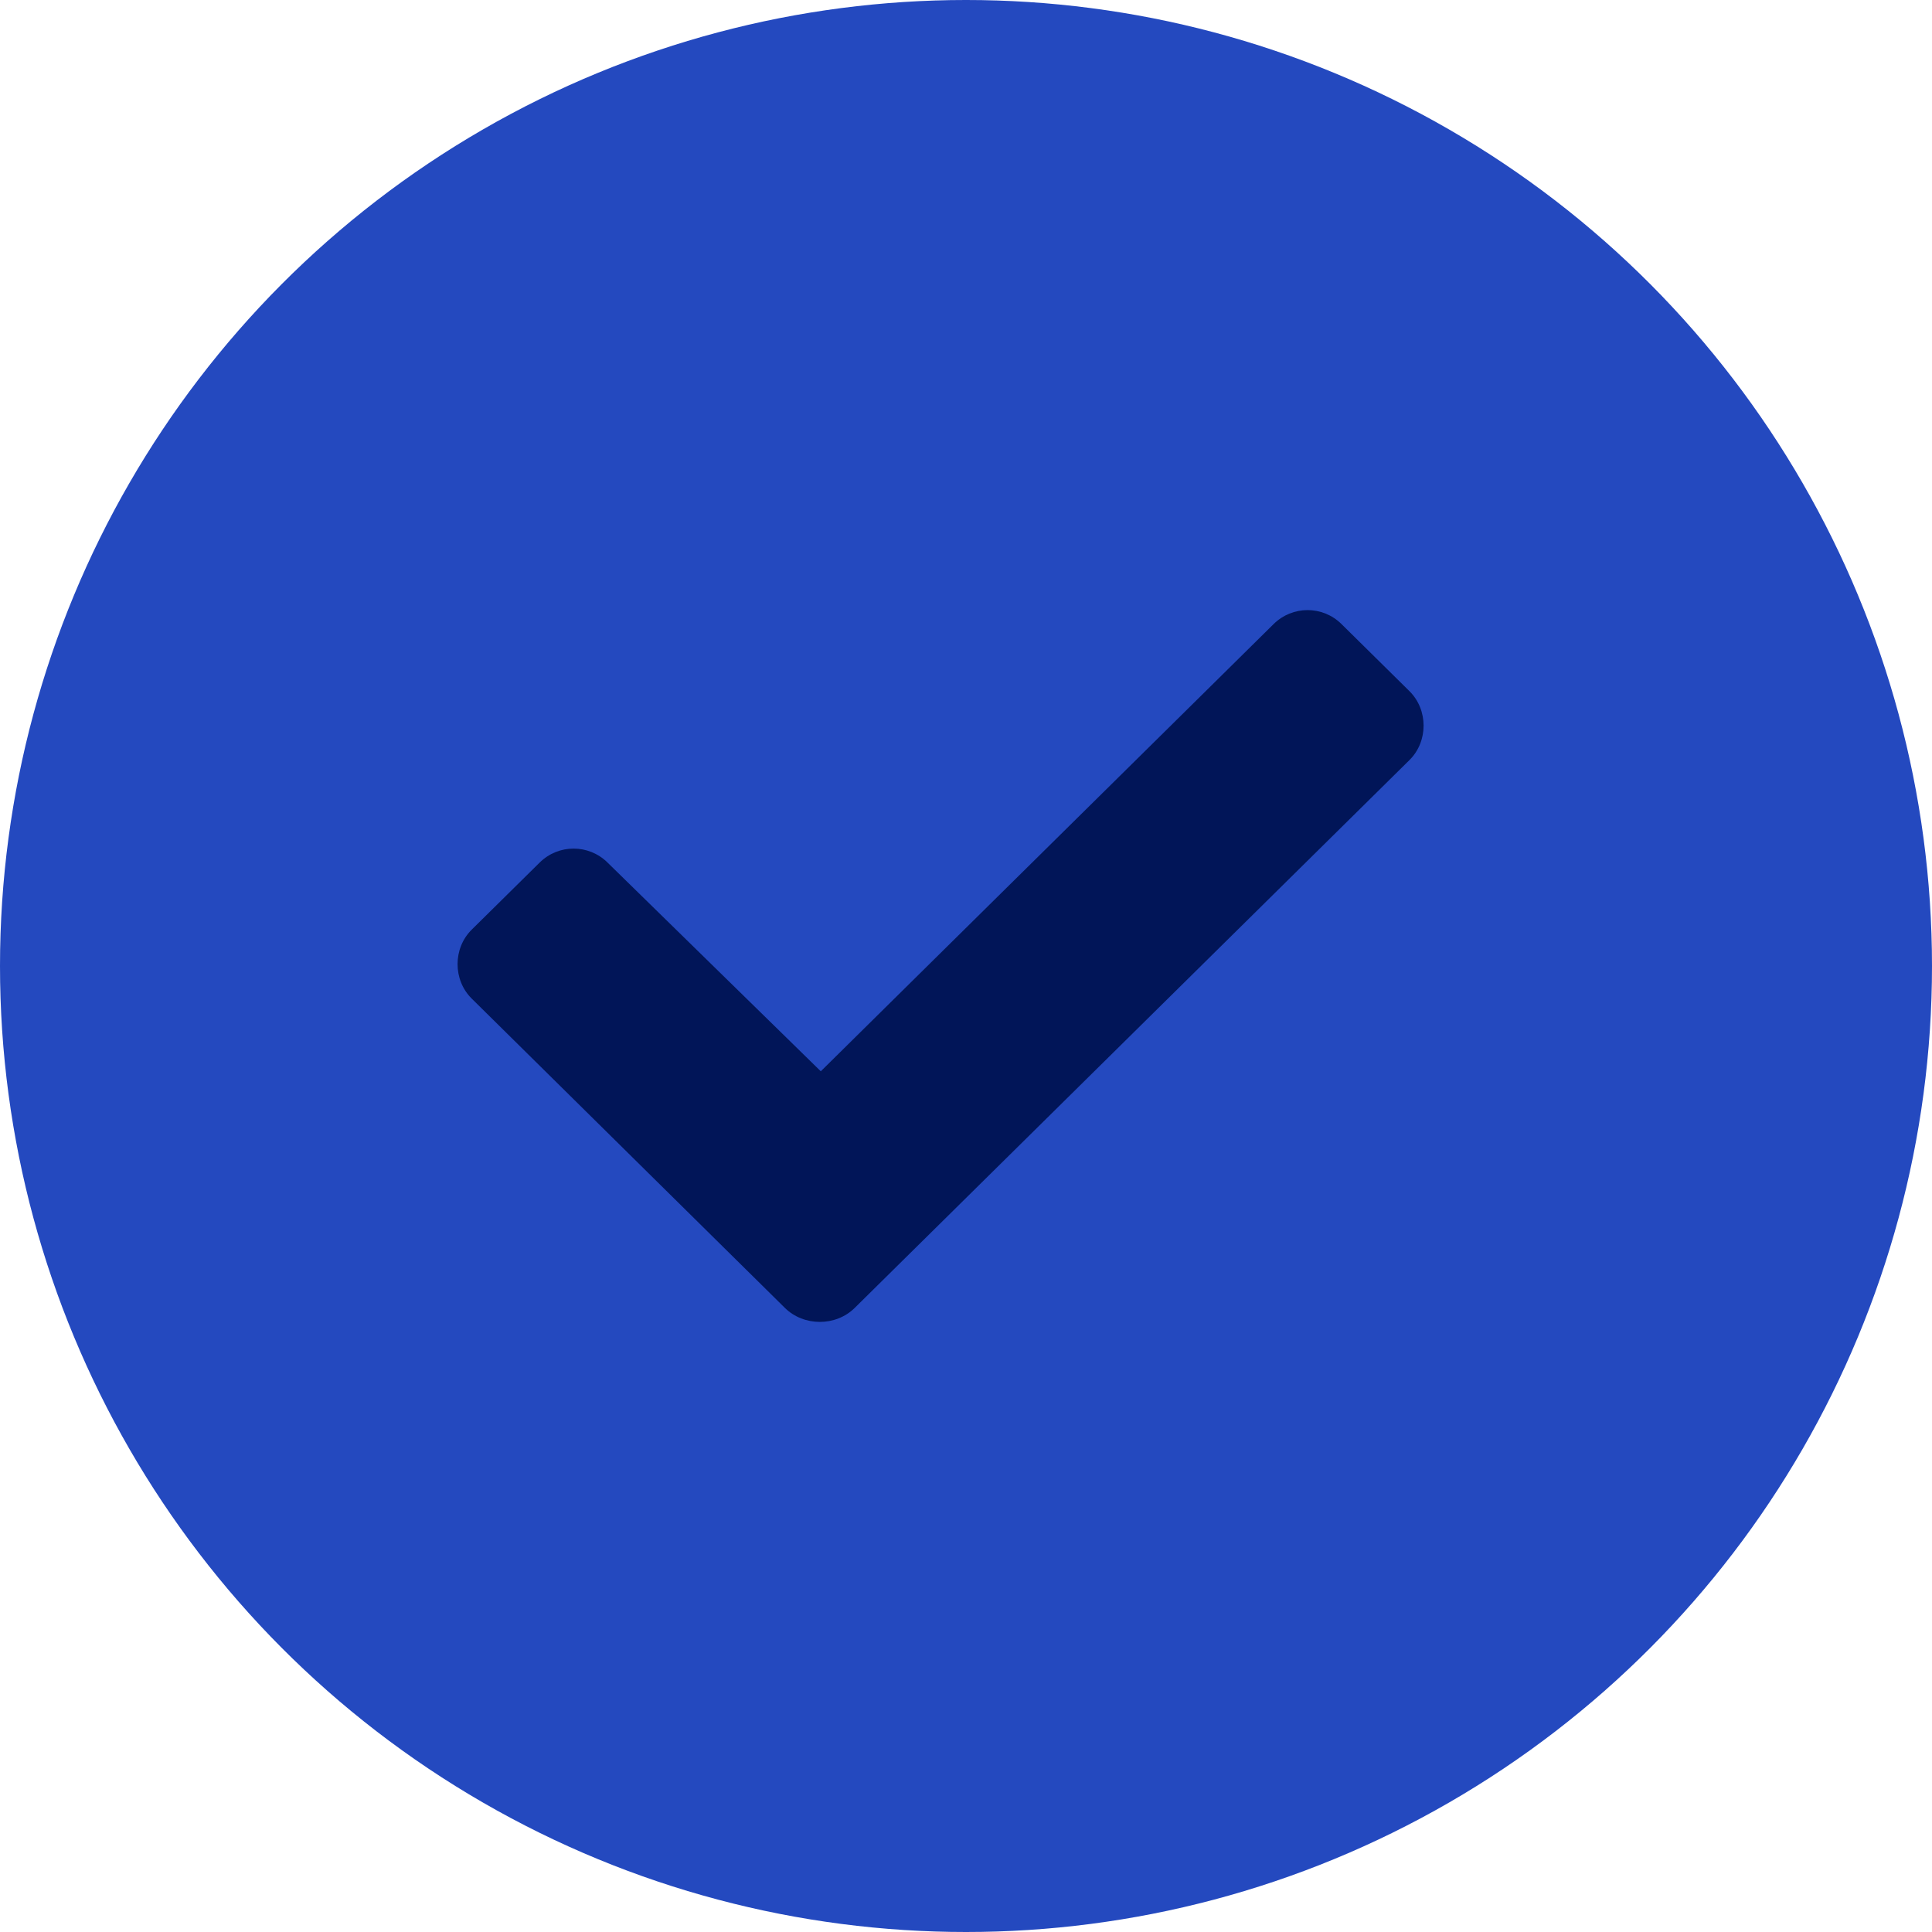 <svg width="38" height="38" viewBox="0 0 38 38" fill="none" xmlns="http://www.w3.org/2000/svg">
<circle cx="19" cy="19" r="19" fill="#2449BF"/>
<path d="M15.438 25.725L9.278 19.641C8.907 19.275 8.907 18.652 9.278 18.285L10.614 16.966C10.985 16.599 11.579 16.599 11.95 16.966L16.144 21.071L25.05 12.275C25.421 11.908 26.015 11.908 26.386 12.275L27.722 13.594C28.093 13.961 28.093 14.584 27.722 14.95L16.811 25.725C16.44 26.092 15.81 26.092 15.438 25.725Z" fill="#011558"/>
</svg>

